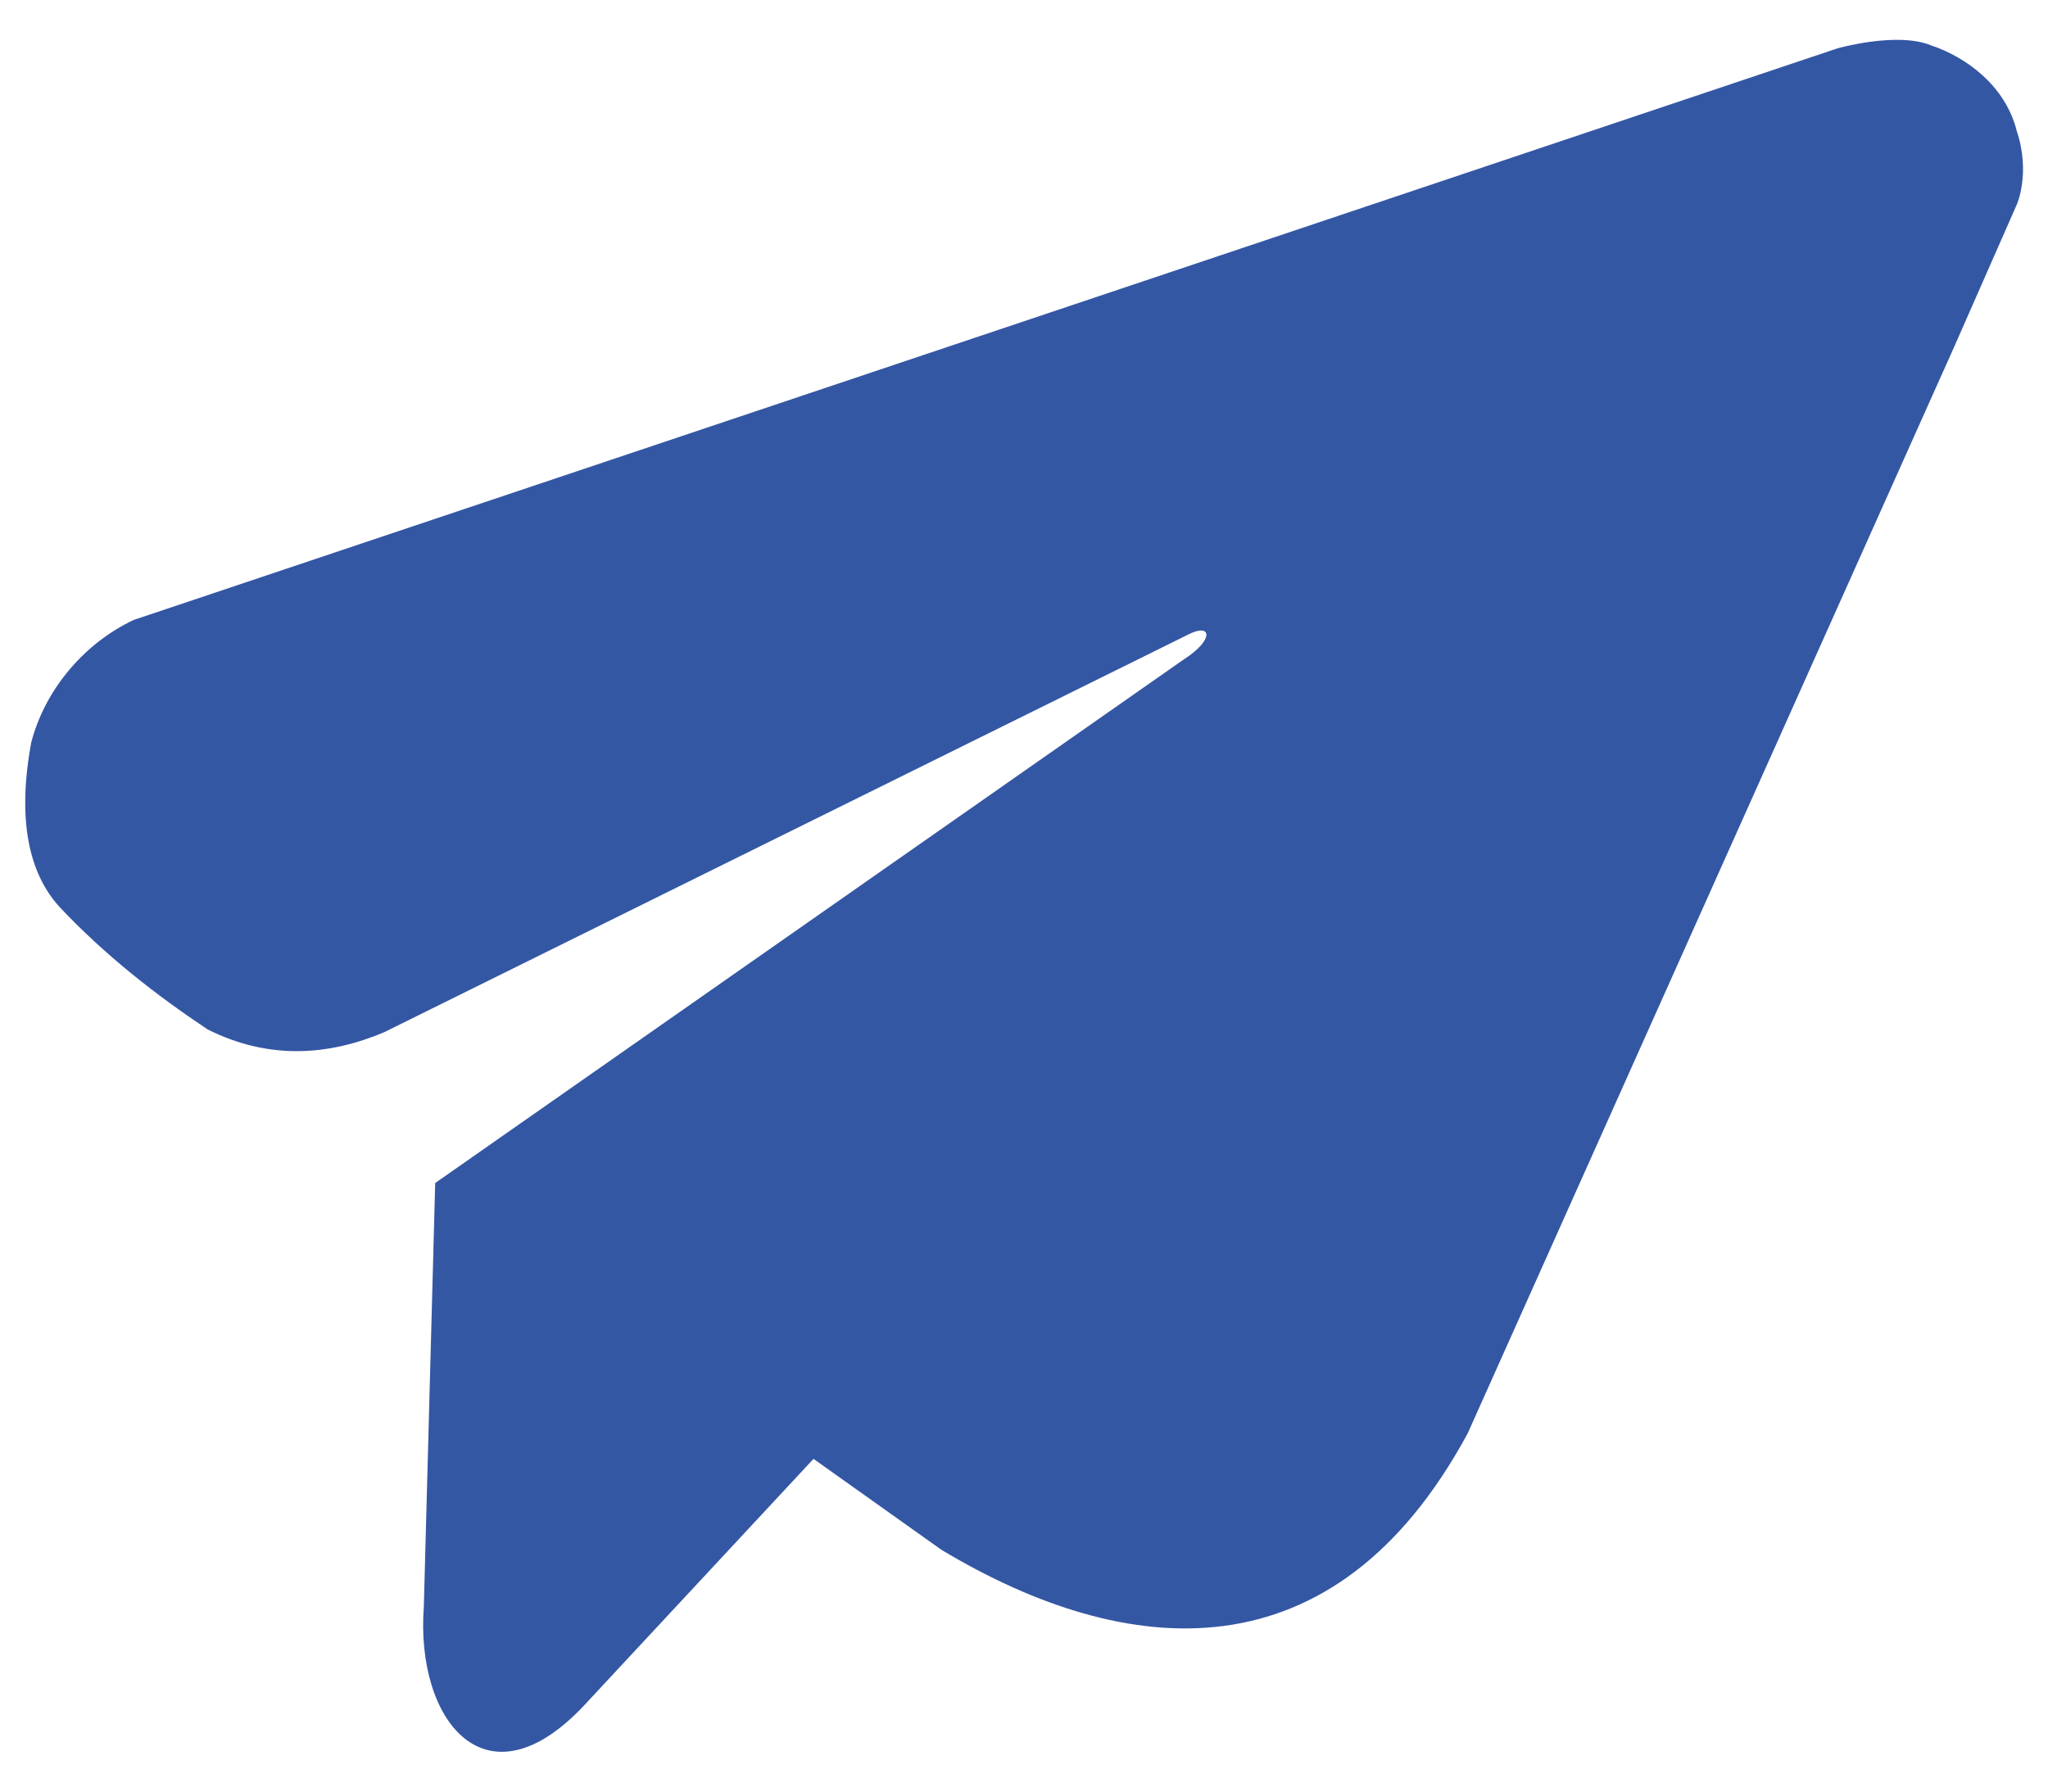 <?xml version="1.0" encoding="UTF-8"?>
<!DOCTYPE svg PUBLIC "-//W3C//DTD SVG 1.1//EN" "http://www.w3.org/Graphics/SVG/1.1/DTD/svg11.dtd">
<!-- Creator: CorelDRAW X7 -->
<svg xmlns="http://www.w3.org/2000/svg" xml:space="preserve" width="720px" height="630px" version="1.1" style="shape-rendering:geometricPrecision; text-rendering:geometricPrecision; image-rendering:optimizeQuality; fill-rule:evenodd; clip-rule:evenodd"
viewBox="0 0 720 630"
 xmlns:xlink="http://www.w3.org/1999/xlink">
 <defs>
  <style type="text/css">
   <![CDATA[
    .fil0 {fill:#3457A4}
   ]]>
  </style>
 </defs>
 <g id="Layer_x0020_1">
  <path class="fil0" d="M646 17c0,0 21,-6 33,-1 12,4 26,14 30,30 5,15 0,26 0,26l-22 50 -171 382c-47,87 -120,80 -185,41l-45 -32 -80 86c-35,38 -60,6 -57,-34l4 -149 263 -184c11,-7 10,-13 2,-9l-283 140c-19,8 -40,10 -62,-1 -18,-12 -36,-26 -52,-43 -11,-12 -15,-31 -10,-58 5,-19 19,-35 36,-43l599 -201z"/>
 </g>
</svg>
